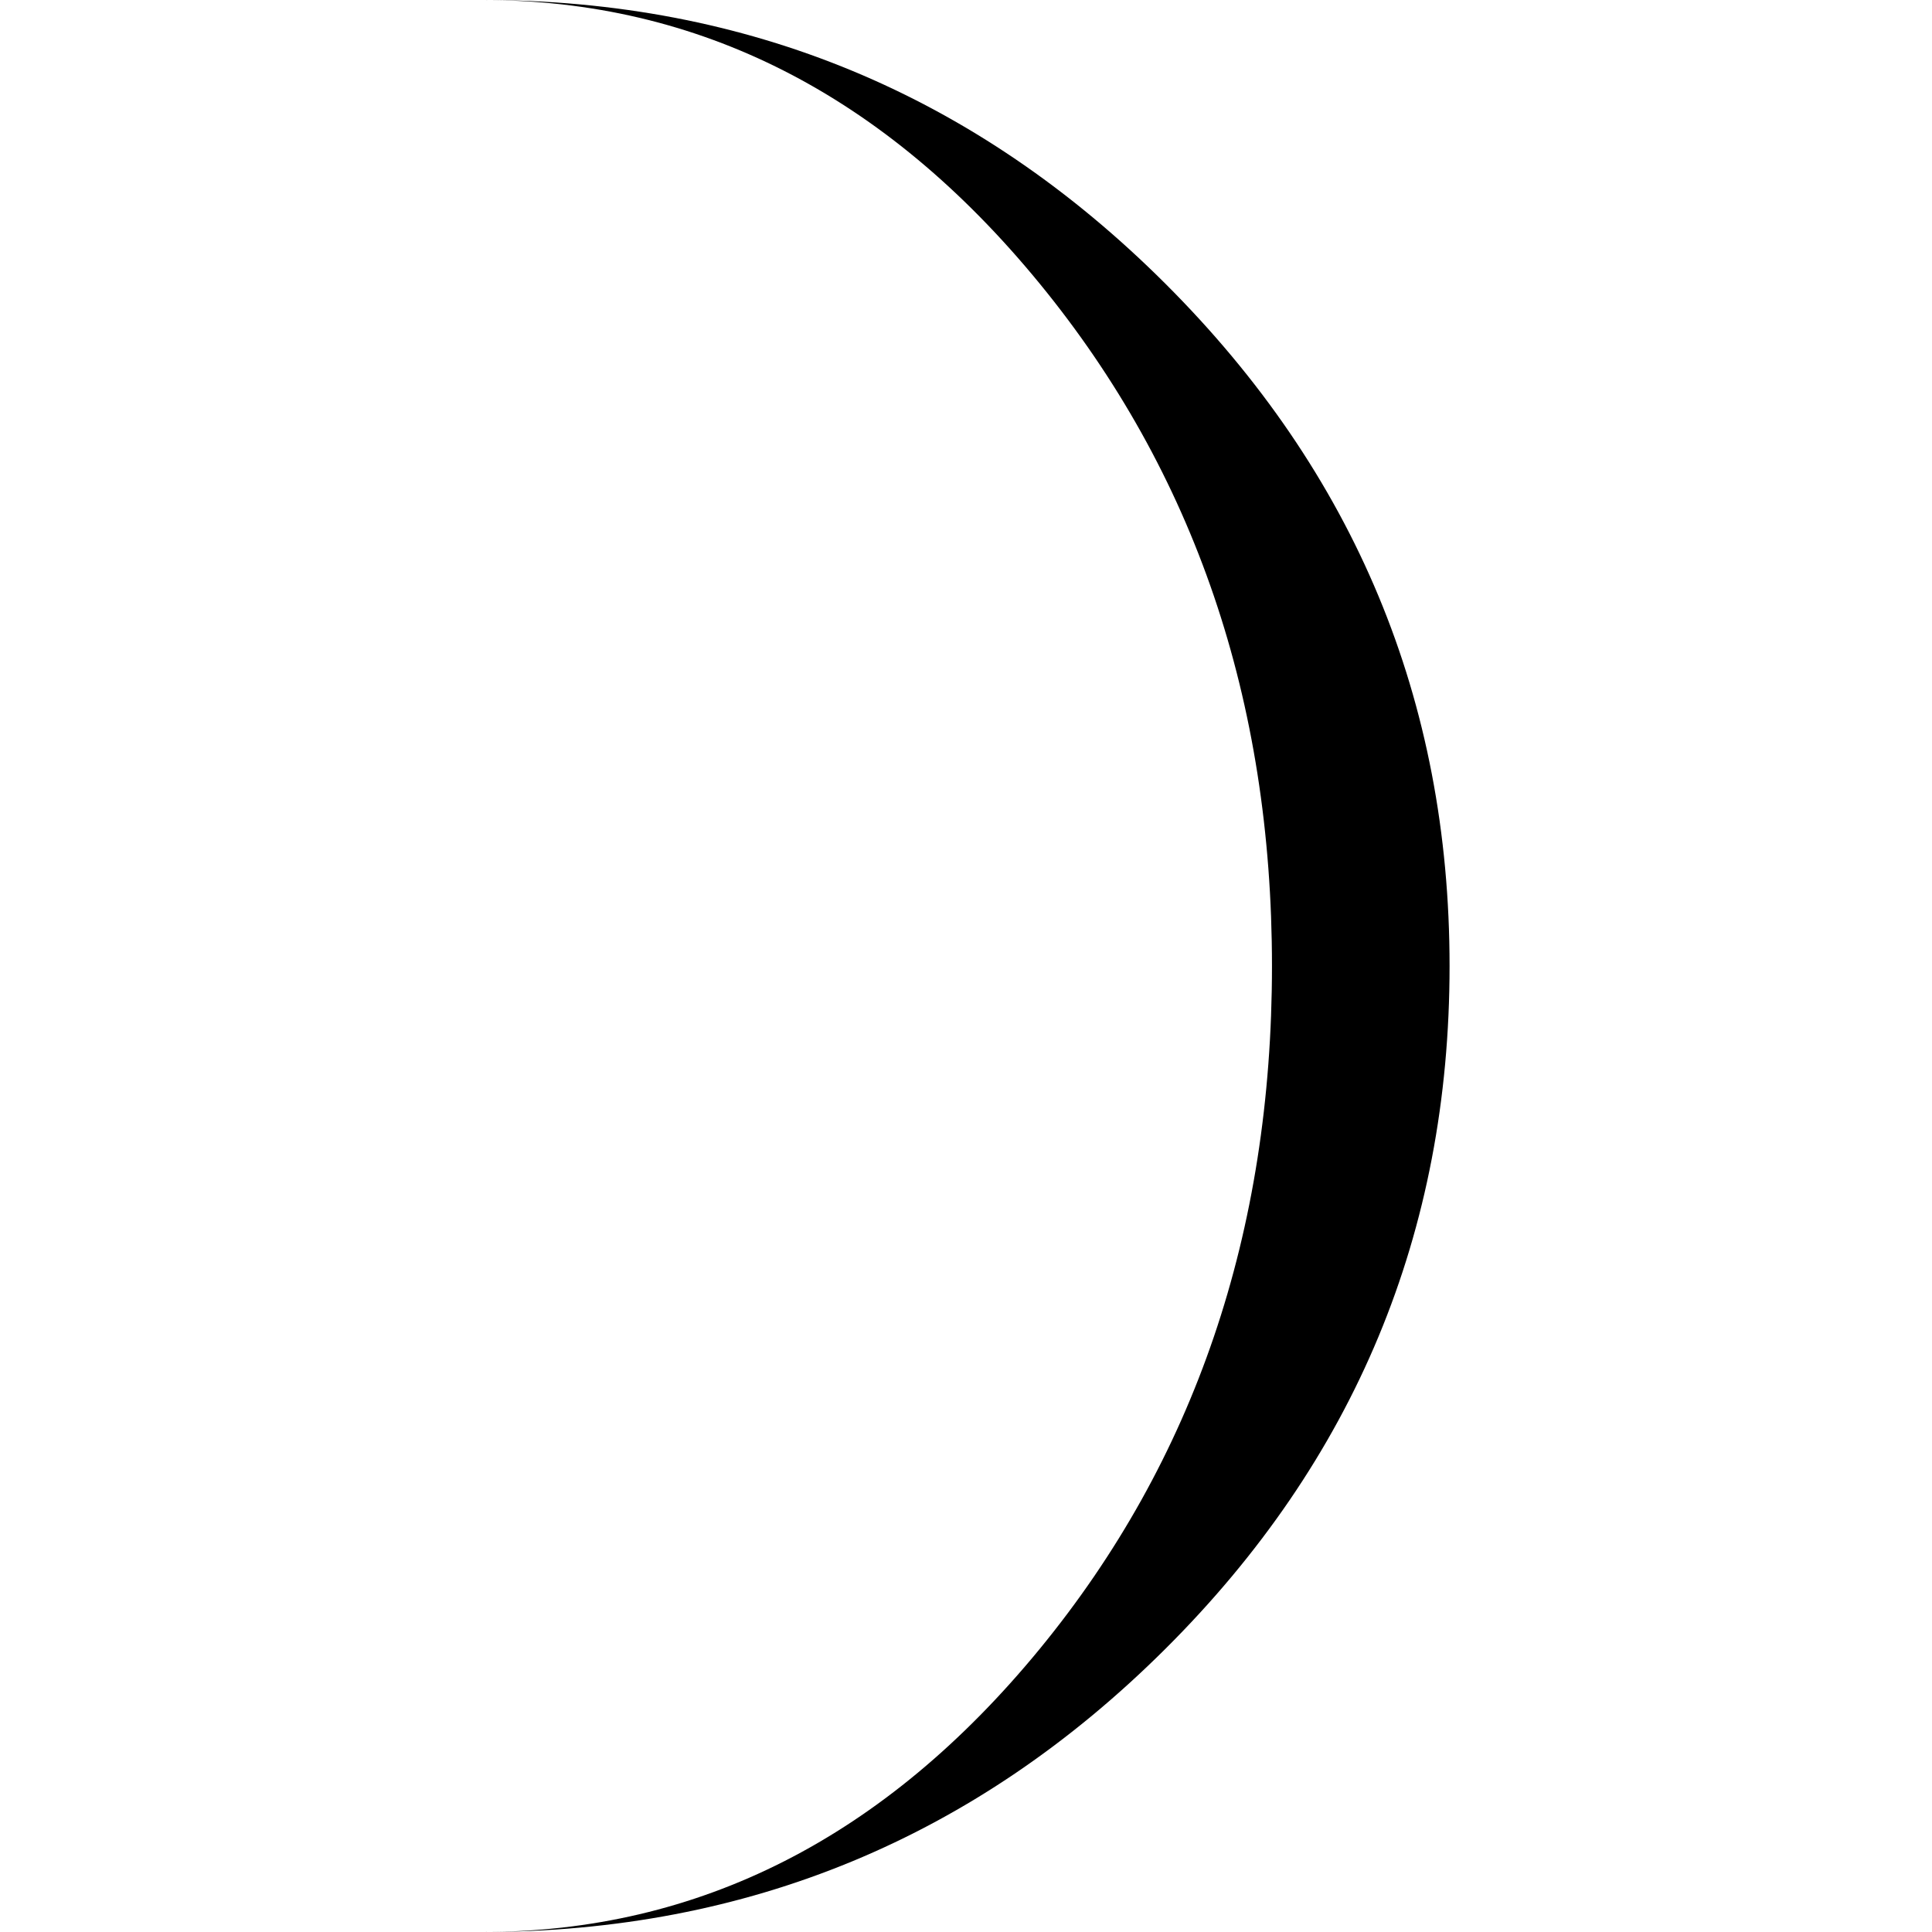 <?xml version="1.0" encoding="iso-8859-1"?>
<!-- Uploaded to: SVG Repo, www.svgrepo.com, Generator: SVG Repo Mixer Tools -->
<!DOCTYPE svg PUBLIC "-//W3C//DTD SVG 1.1//EN" "http://www.w3.org/Graphics/SVG/1.1/DTD/svg11.dtd">
<svg fill="#000000" version="1.1" id="Capa_1" xmlns="http://www.w3.org/2000/svg" xmlns:xlink="http://www.w3.org/1999/xlink" 
	 width="800px" height="800px" viewBox="0 0 108.226 108.226"
	 xml:space="preserve">
<g>
	<path d="M27.024,108.226c12.138,0,22.542-5.286,31.218-15.856c8.675-10.574,13.011-23.326,13.011-38.256
		c0-14.891-4.336-27.629-13.012-38.226C49.566,5.297,39.163,0,27.024,0c14.89,0,27.642,5.297,38.255,15.889
		c10.614,10.596,15.922,23.335,15.922,38.225c0,14.93-5.308,27.682-15.922,38.254C54.667,102.939,41.915,108.226,27.024,108.226z"/>
</g>
</svg>